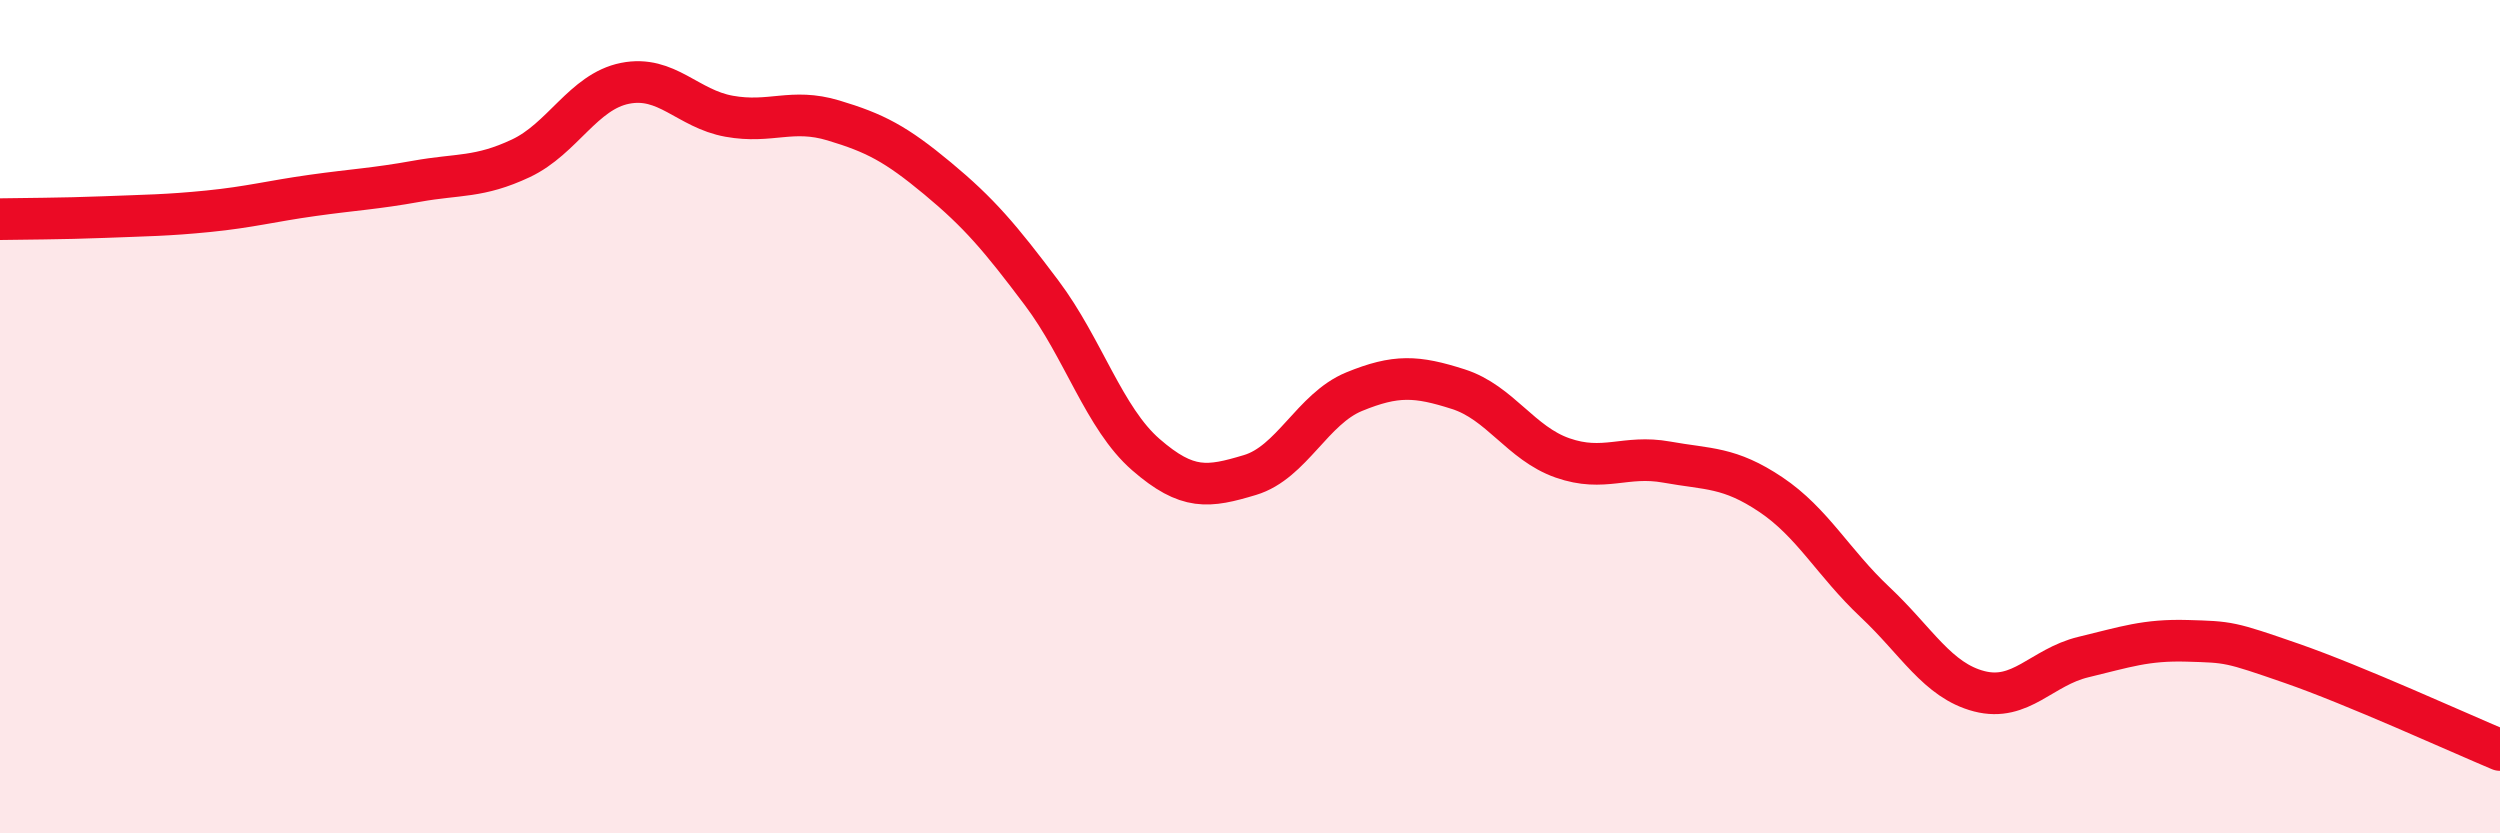
    <svg width="60" height="20" viewBox="0 0 60 20" xmlns="http://www.w3.org/2000/svg">
      <path
        d="M 0,5.26 C 0.5,5.25 1.5,5.25 2.5,5.21 C 3.5,5.17 4,5.17 5,5.07 C 6,4.97 6.5,4.83 7.5,4.69 C 8.5,4.55 9,4.53 10,4.35 C 11,4.17 11.5,4.27 12.5,3.8 C 13.5,3.33 14,2.2 15,2 C 16,1.8 16.5,2.61 17.5,2.79 C 18.5,2.97 19,2.59 20,2.89 C 21,3.19 21.5,3.45 22.5,4.28 C 23.5,5.11 24,5.7 25,7.03 C 26,8.36 26.5,10.04 27.5,10.91 C 28.5,11.78 29,11.7 30,11.4 C 31,11.1 31.5,9.81 32.5,9.4 C 33.5,8.99 34,9.02 35,9.34 C 36,9.66 36.5,10.64 37.5,10.99 C 38.5,11.34 39,10.91 40,11.09 C 41,11.27 41.5,11.2 42.5,11.87 C 43.5,12.54 44,13.51 45,14.45 C 46,15.39 46.5,16.33 47.5,16.59 C 48.5,16.85 49,16.01 50,15.77 C 51,15.53 51.5,15.35 52.5,15.38 C 53.5,15.41 53.5,15.4 55,15.92 C 56.5,16.44 59,17.58 60,18L60 20L0 20Z"
        fill="#EB0A25"
        opacity="0.1"
        stroke-linecap="round"
        stroke-linejoin="round"
      />
      <path
        d="M 0,5.26 C 0.5,5.25 1.5,5.25 2.5,5.21 C 3.5,5.17 4,5.17 5,5.07 C 6,4.97 6.5,4.83 7.5,4.69 C 8.5,4.55 9,4.53 10,4.35 C 11,4.17 11.5,4.27 12.5,3.8 C 13.5,3.33 14,2.2 15,2 C 16,1.8 16.5,2.61 17.5,2.79 C 18.5,2.97 19,2.59 20,2.89 C 21,3.19 21.5,3.45 22.5,4.28 C 23.5,5.11 24,5.7 25,7.03 C 26,8.36 26.5,10.04 27.5,10.91 C 28.5,11.78 29,11.7 30,11.4 C 31,11.1 31.5,9.81 32.5,9.4 C 33.5,8.99 34,9.02 35,9.34 C 36,9.66 36.5,10.64 37.5,10.99 C 38.5,11.34 39,10.91 40,11.09 C 41,11.27 41.5,11.2 42.5,11.87 C 43.5,12.54 44,13.51 45,14.45 C 46,15.39 46.5,16.33 47.5,16.59 C 48.5,16.85 49,16.01 50,15.77 C 51,15.53 51.5,15.35 52.5,15.38 C 53.5,15.41 53.5,15.4 55,15.92 C 56.5,16.44 59,17.58 60,18"
        stroke="#EB0A25"
        stroke-width="1"
        fill="none"
        stroke-linecap="round"
        stroke-linejoin="round"
      />
    </svg>
  